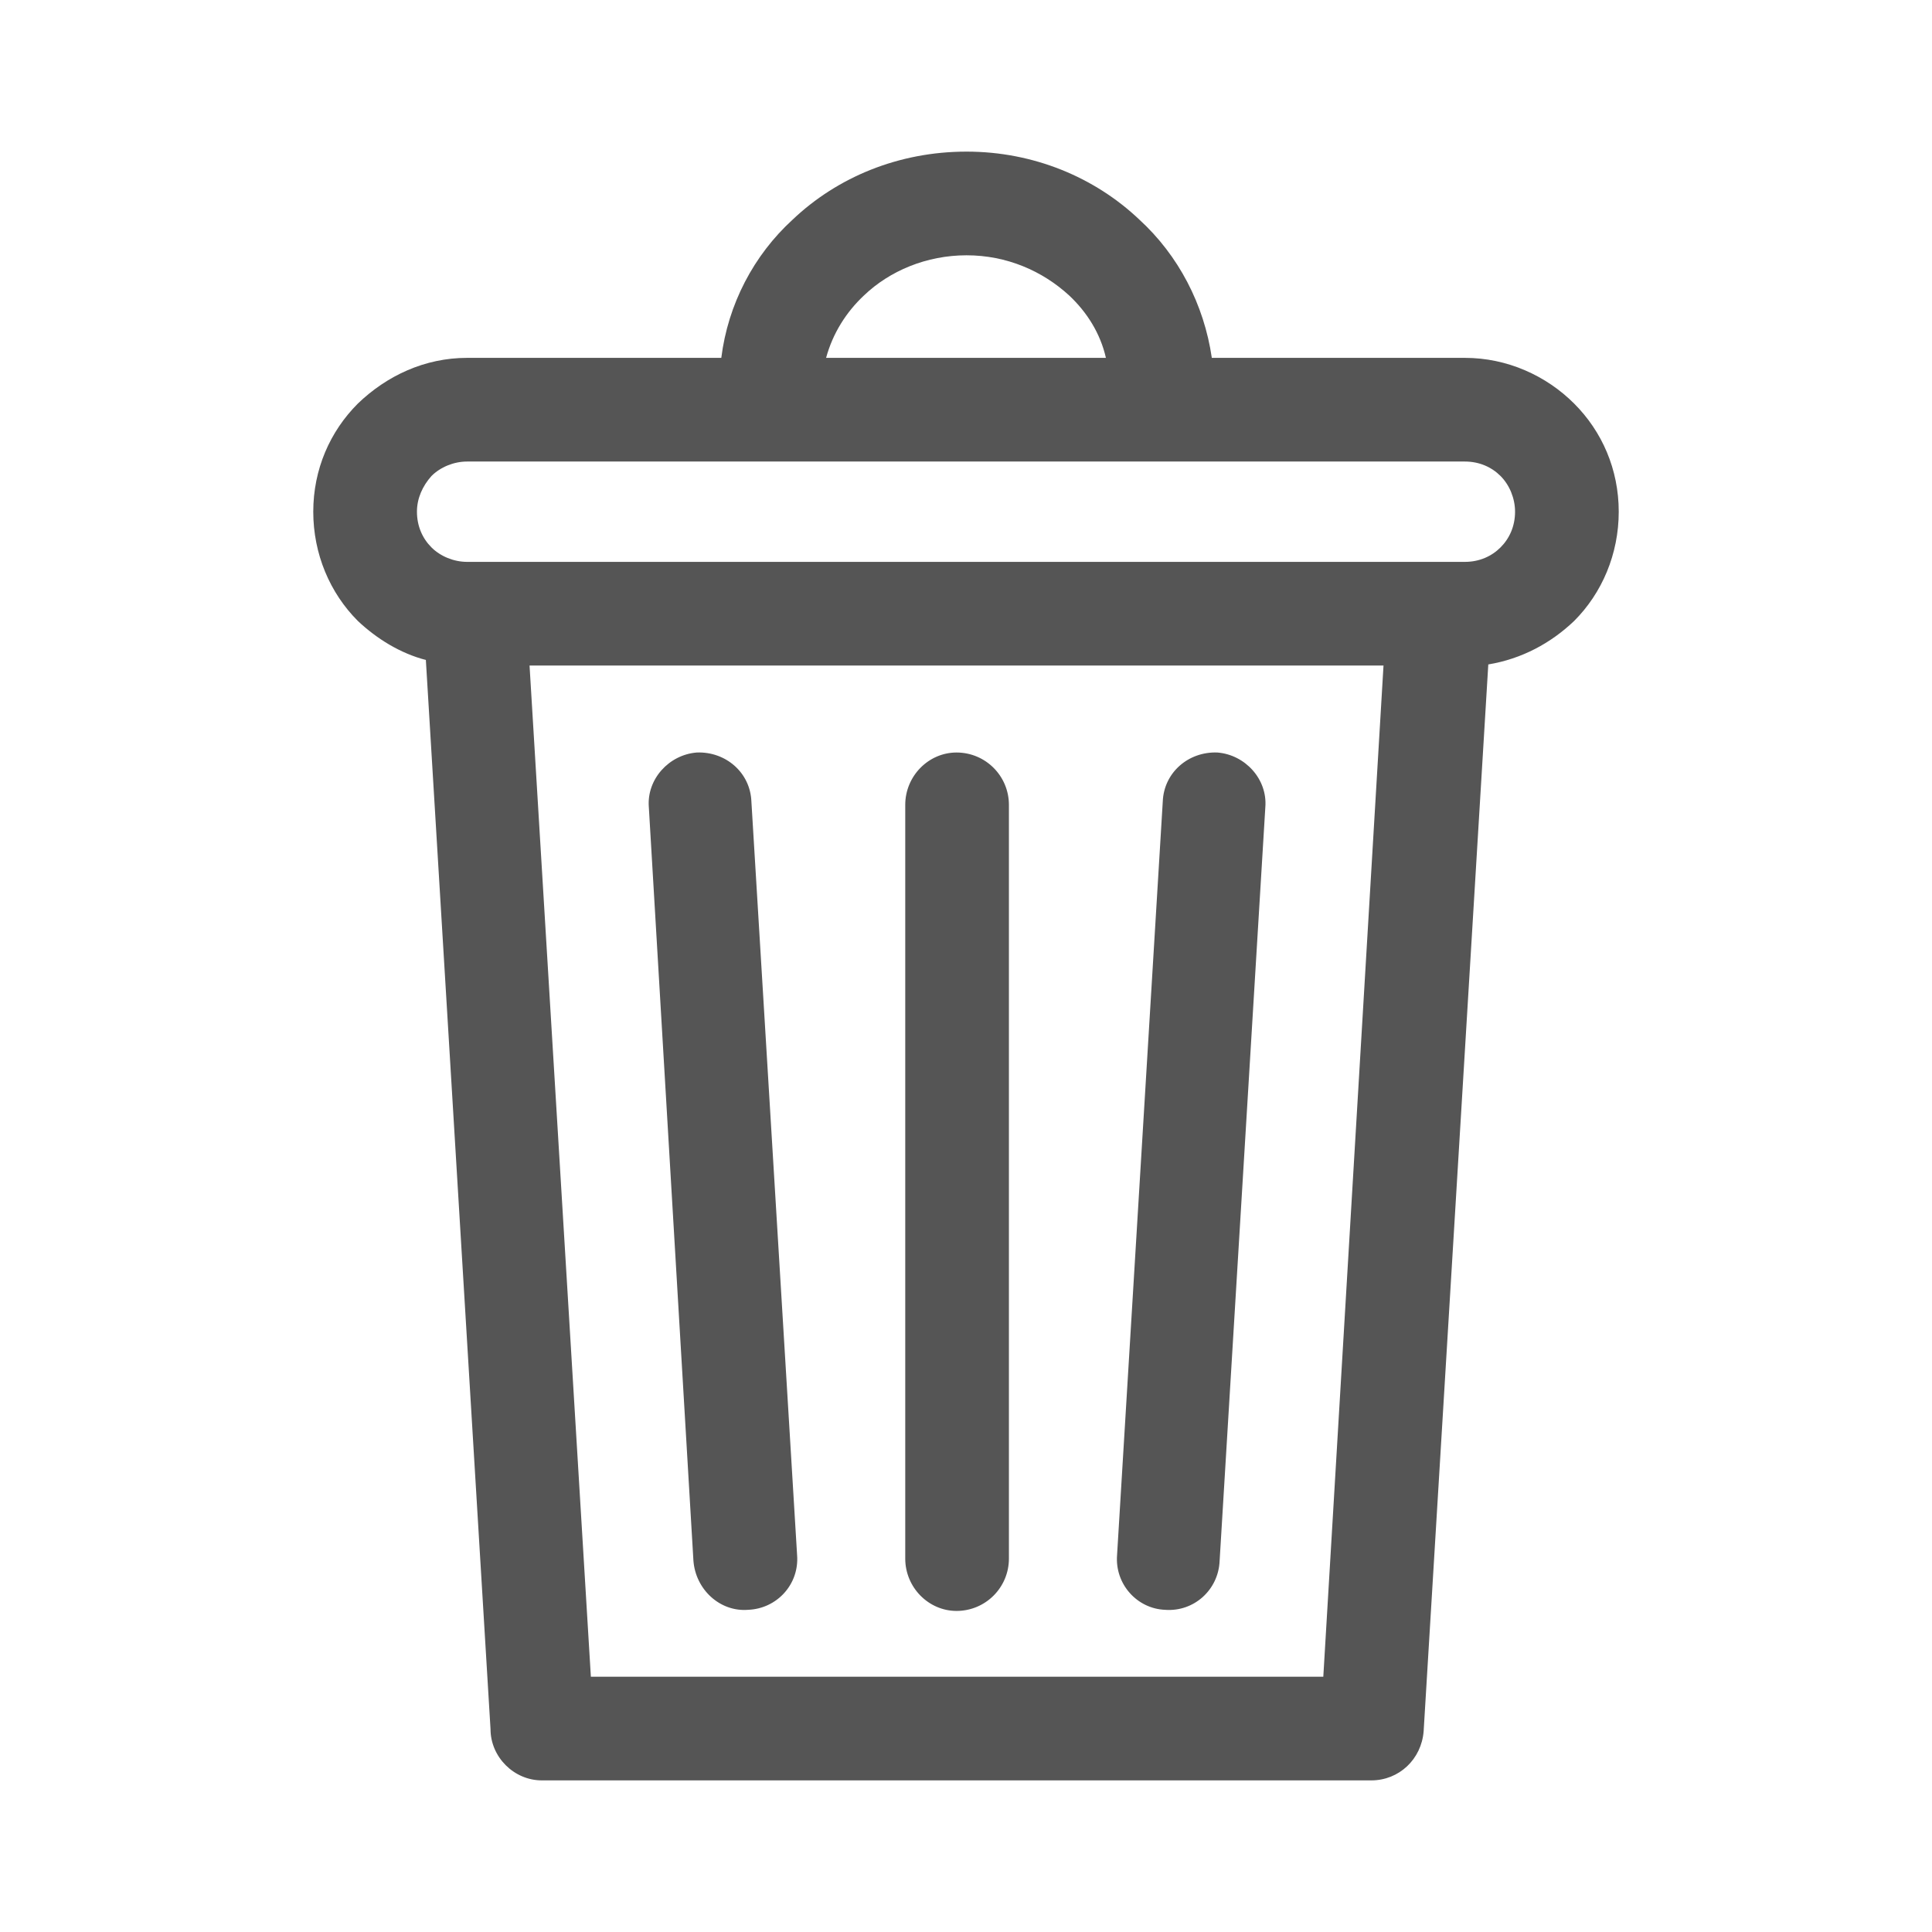 <svg xmlns="http://www.w3.org/2000/svg" xmlns:xlink="http://www.w3.org/1999/xlink" xml:space="preserve" width="0.173in" height="0.173in" version="1.1" style="shape-rendering:geometricPrecision; text-rendering:geometricPrecision; image-rendering:optimizeQuality; fill-rule:evenodd; clip-rule:evenodd" viewBox="0 0 1733 1733">
 <defs>
  <style type="text/css">
   <![CDATA[
    .fil0 {fill:none}
    .fil1 {fill:#555555;fill-rule:nonzero}
   ]]>
  </style>
 </defs>
 <g id="Layer_x0020_1">
  <rect class="fil0" width="1733" height="1733"/>
  <path class="fil1" d="M1335 596l-58 957c-2,25 -22,44 -47,44l-744 0c-25,0 -46,-21 -46,-46l-58 -959c-23,-6 -44,-19 -61,-35 -25,-25 -40,-60 -40,-98 0,-38 15,-72 40,-97 26,-25 60,-41 98,-41l228 0c6,-48 29,-92 64,-124 40,-38 95,-61 156,-61 60,0 115,23 155,61 35,32 58,76 65,124l227 0c38,0 73,16 98,41 25,25 40,59 40,97 0,38 -15,73 -40,98 -21,20 -47,34 -77,39zm-44 -92l1 0 22 0c13,0 24,-5 32,-13 8,-8 13,-19 13,-32 0,-12 -5,-24 -13,-32 -8,-8 -19,-13 -32,-13l-621 0 -1 0 -273 0c-12,0 -24,5 -32,13 -8,9 -13,20 -13,32 0,13 5,24 13,32 8,8 20,13 32,13l872 0zm-479 218c0,-26 21,-47 46,-47 26,0 47,21 47,47l0 676c0,26 -21,47 -47,47 -25,0 -46,-21 -46,-47l0 -676zm-230 2c-2,-25 18,-47 43,-49 26,-1 48,18 49,44l41 676c2,26 -18,48 -44,49 -25,2 -47,-18 -49,-44l-40 -676zm461 -5c1,-26 23,-45 49,-44 25,2 45,24 43,49l-41 676c-1,26 -23,46 -49,44 -25,-1 -45,-23 -43,-49l41 -676zm-84 -454c-24,-22 -56,-36 -92,-36 -36,0 -69,14 -92,36 -16,15 -28,34 -34,56l251 0c-5,-22 -17,-41 -33,-56zm228 1239l54 -907 -766 0 55 907 657 0z"/>
 </g>
</svg>